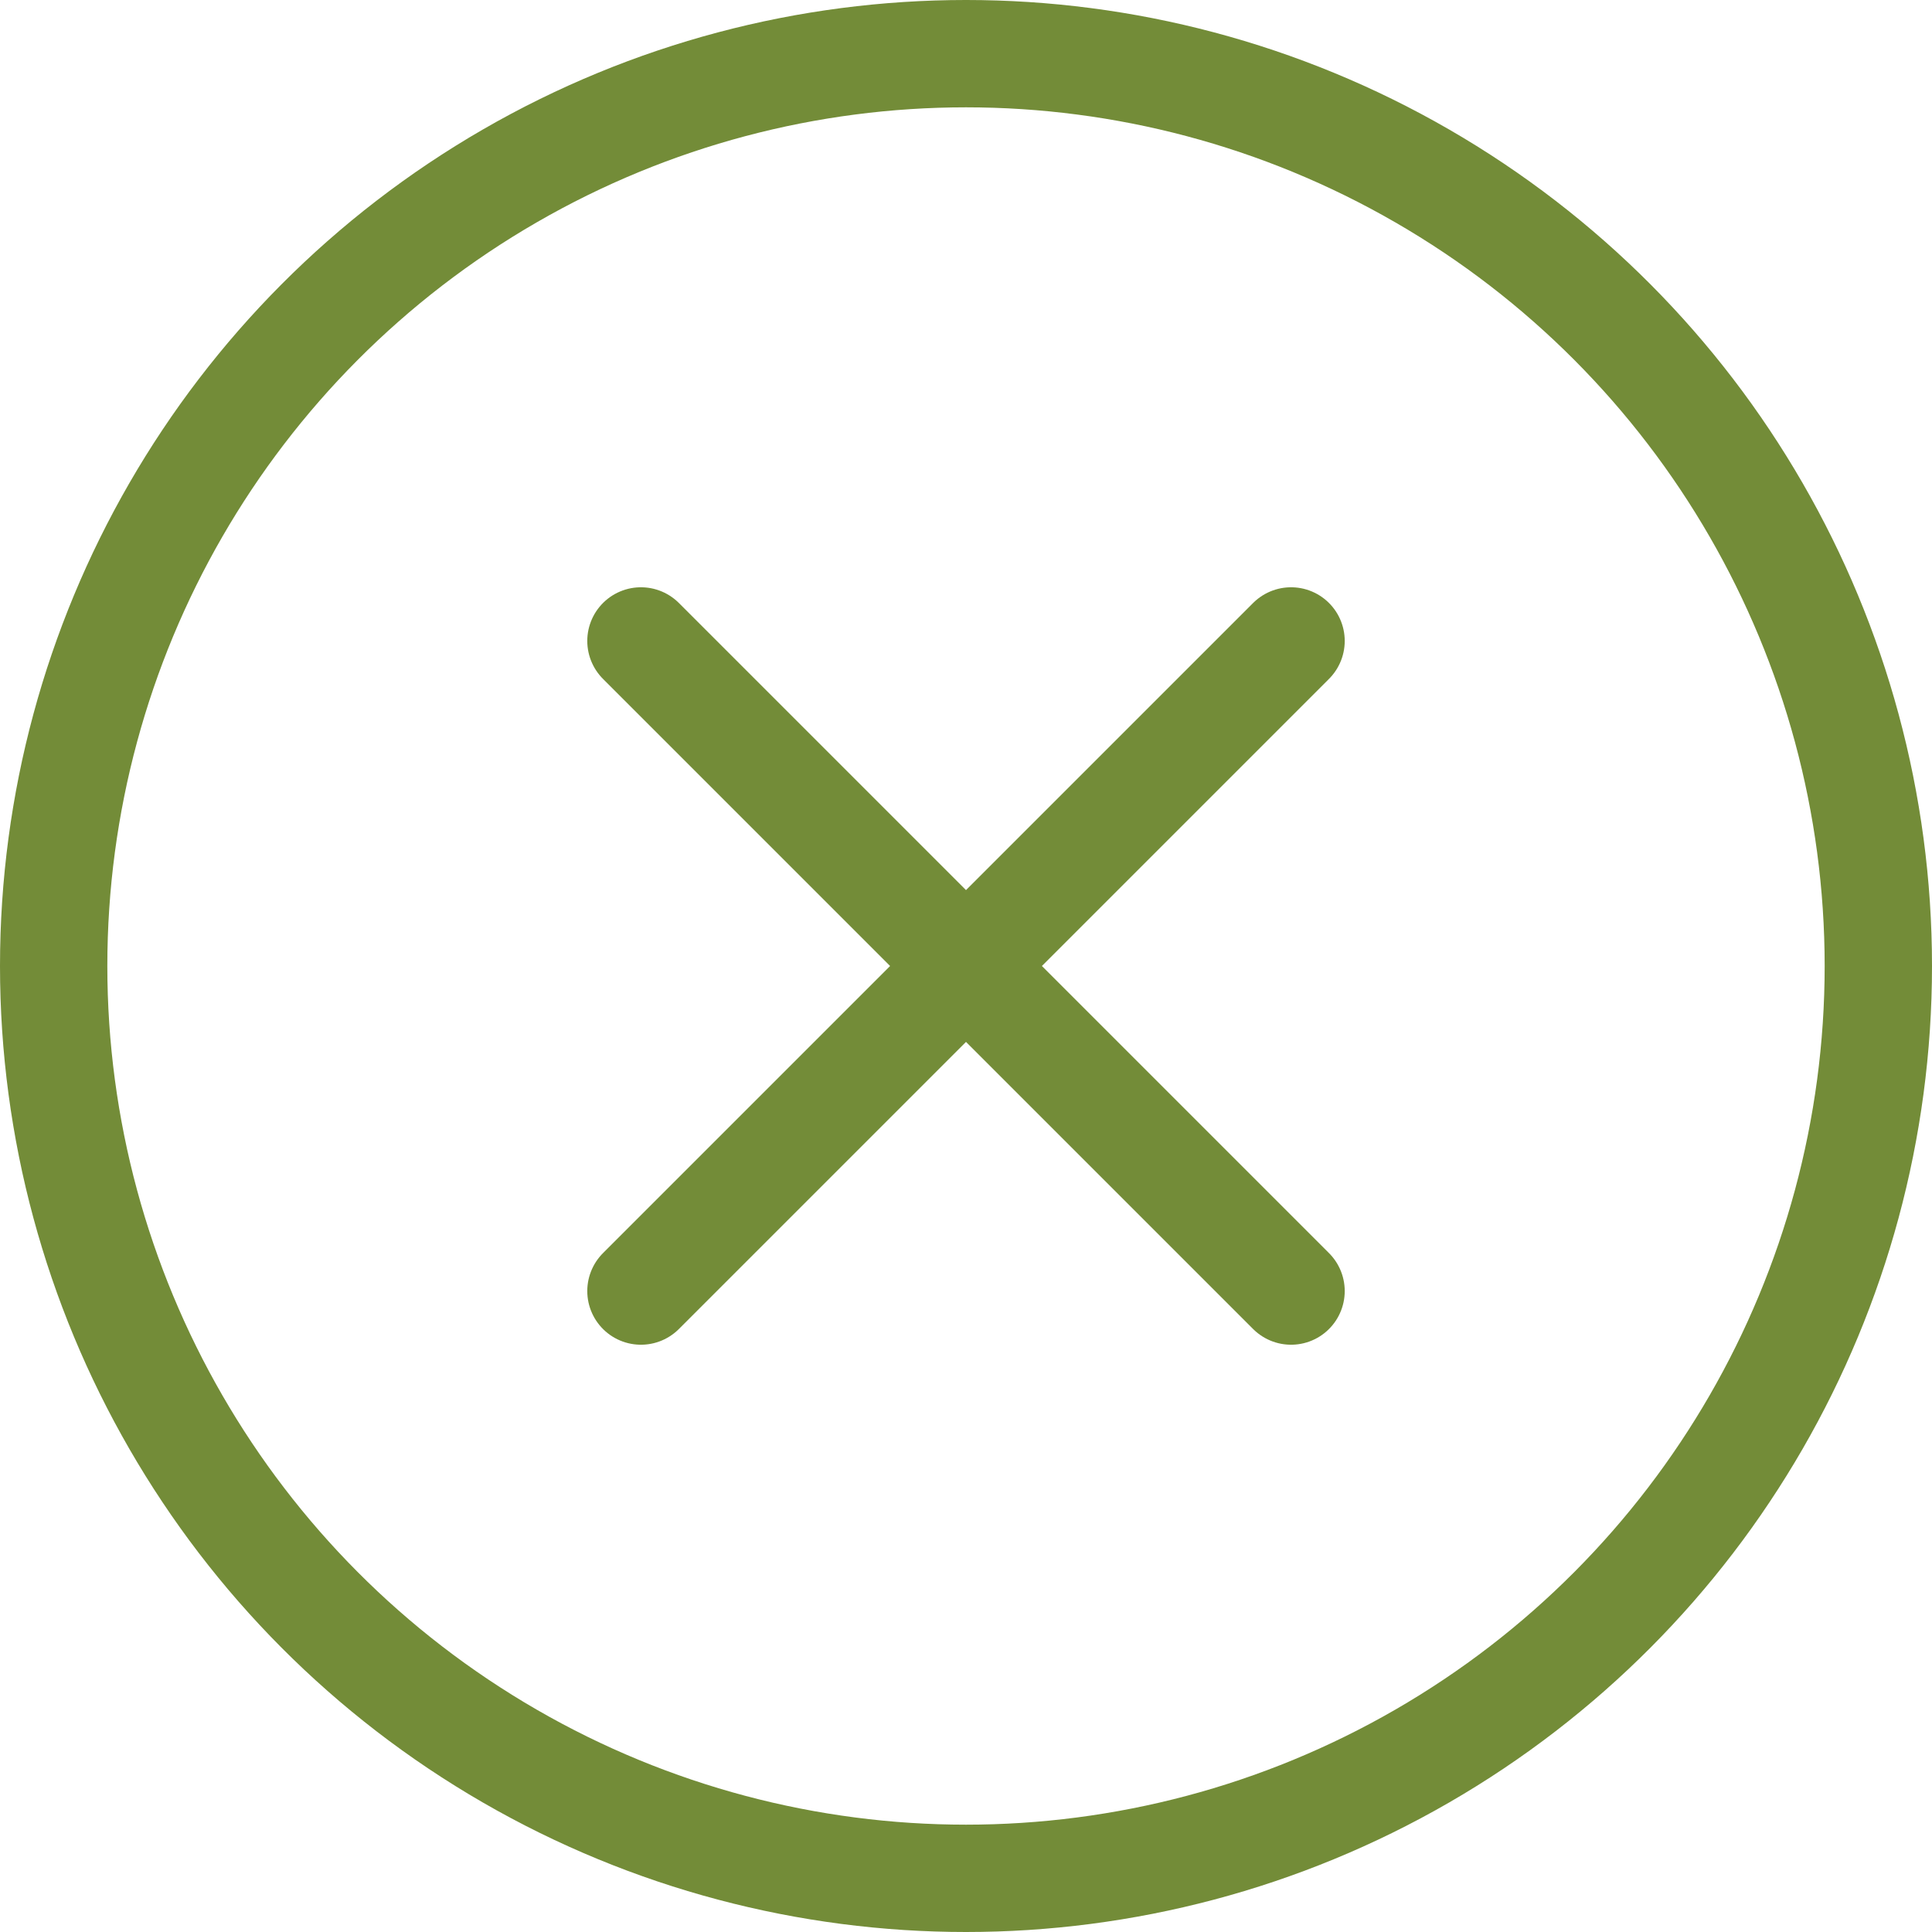 <svg xmlns="http://www.w3.org/2000/svg" width="36" height="36" viewBox="0 0 36 36"><g id="Group_517" data-name="Group 517" transform="translate(-783 -1004)"><g id="Ellipse_2" data-name="Ellipse 2" transform="translate(783 1004)" fill="none" stroke="#738c38" stroke-width="2"><circle cx="18" cy="18" r="18" stroke="none"></circle><circle cx="18" cy="18" r="17" fill="none"></circle></g><path id="Icon_feather-x" data-name="Icon feather-x" d="M21.114,9,9,21.114M9,9,21.114,21.114" transform="translate(785.943 1006.943)" fill="none" stroke="#738c38" stroke-linecap="round" stroke-linejoin="round" stroke-width="2"></path></g></svg>